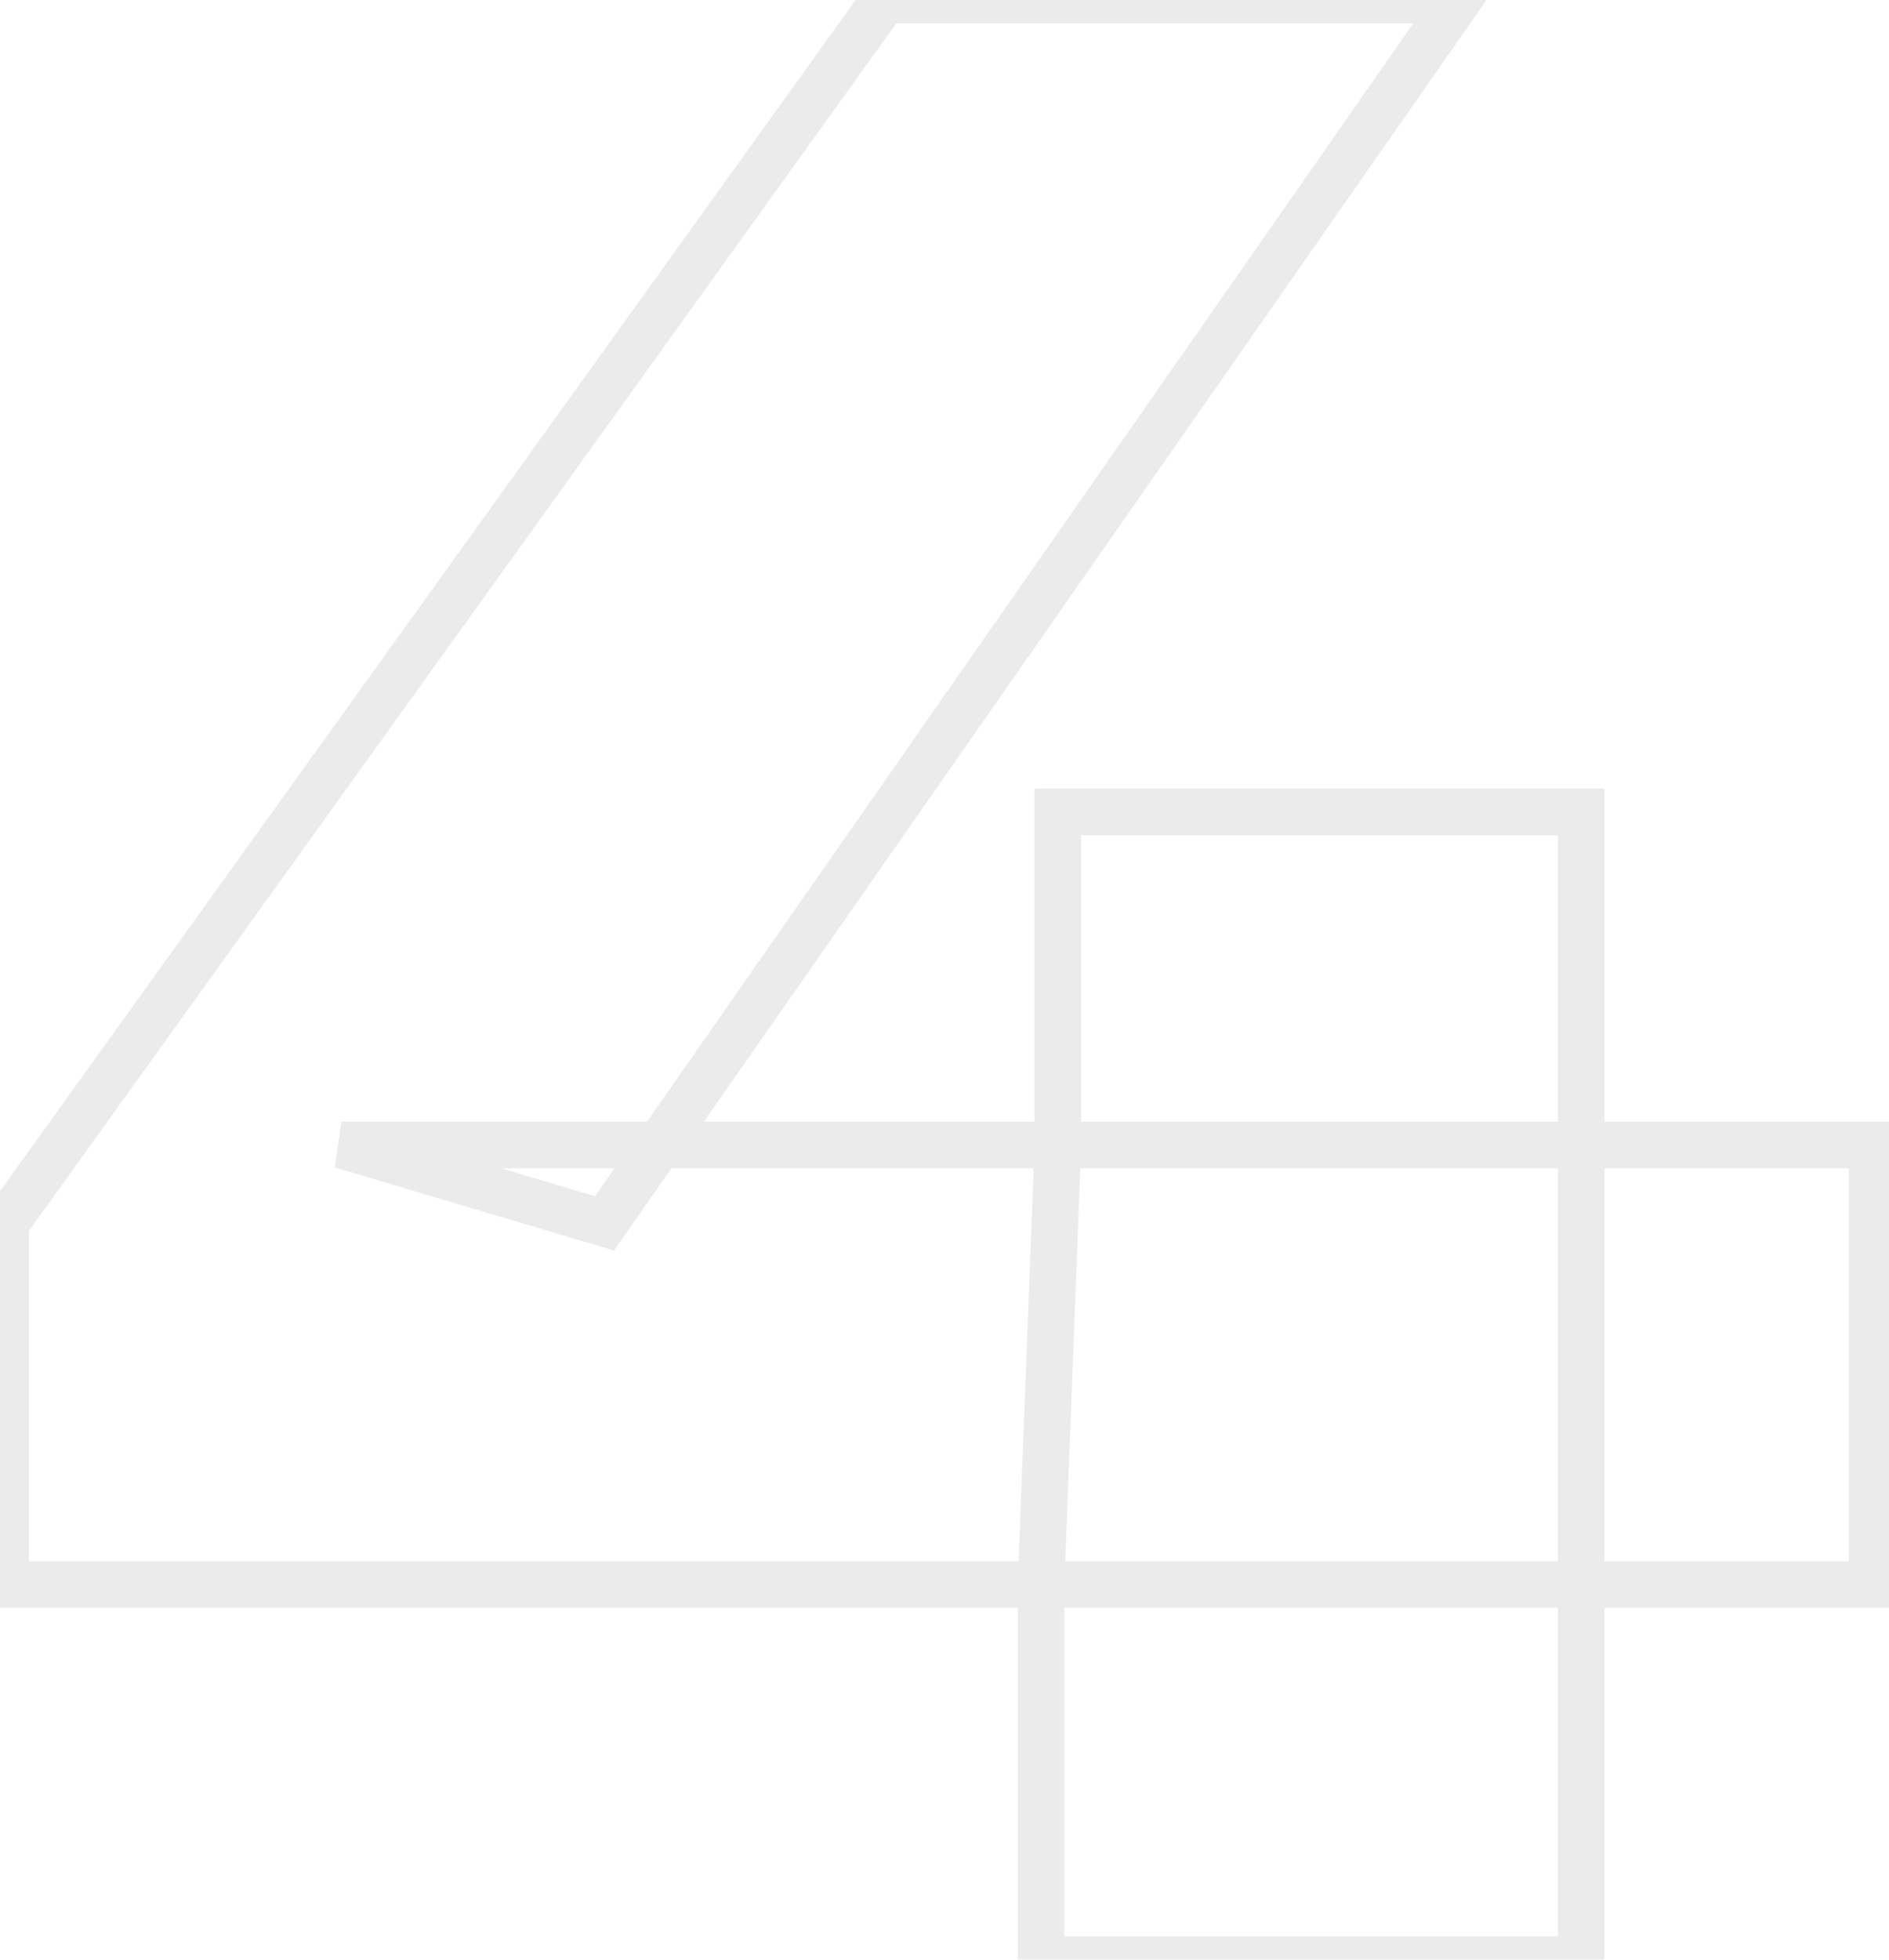 <svg width="81" height="84" viewBox="0 0 81 84" fill="none" xmlns="http://www.w3.org/2000/svg">
<mask id="path-1-outside-1_2166_5345" maskUnits="userSpaceOnUse" x="-1" y="-1" width="83" height="86" fill="black">
<rect fill="white" x="-1" y="-1" width="83" height="86"/>
<path d="M0.24 67.92V52.44L37.92 -5.72205e-06H62.52L25.92 52.44L14.64 49.08H80.28V67.92H0.24ZM44.64 84V67.92L45.36 49.08V34.8H67.8V84H44.64Z"/>
</mask>
<path d="M0.24 67.92H-0.76V68.92H0.24V67.92ZM0.24 52.44L-0.572 51.856L-0.76 52.118V52.44H0.24ZM37.92 -5.72205e-06V-1H37.407L37.108 -0.584L37.92 -5.72205e-06ZM62.52 -5.72205e-06L63.34 0.572L64.437 -1H62.52V-5.72205e-06ZM25.92 52.44L25.634 53.398L26.327 53.605L26.74 53.012L25.92 52.44ZM14.64 49.08V48.08L14.354 50.038L14.64 49.08ZM80.28 49.08H81.28V48.08H80.28V49.08ZM80.28 67.92V68.92H81.28V67.92H80.28ZM44.64 84H43.64V85H44.64V84ZM44.64 67.92L43.641 67.882L43.64 67.901V67.92H44.64ZM45.36 49.08L46.359 49.118L46.36 49.099V49.08H45.36ZM45.36 34.8V33.8H44.36V34.8H45.36ZM67.8 34.8H68.8V33.8H67.8V34.8ZM67.8 84V85H68.8V84H67.8ZM1.24 67.92V52.44H-0.76V67.92H1.24ZM1.052 53.023L38.732 0.584L37.108 -0.584L-0.572 51.856L1.052 53.023ZM37.92 1H62.52V-1H37.92V1ZM61.7 -0.572L25.1 51.868L26.74 53.012L63.34 0.572L61.7 -0.572ZM26.206 51.482L14.925 48.122L14.354 50.038L25.634 53.398L26.206 51.482ZM14.64 50.08H80.28V48.08H14.64V50.08ZM79.28 49.08V67.92H81.28V49.08H79.28ZM80.28 66.92H0.24V68.92H80.28V66.92ZM45.64 84V67.92H43.64V84H45.64ZM45.639 67.958L46.359 49.118L44.361 49.042L43.641 67.882L45.639 67.958ZM46.36 49.08V34.8H44.36V49.08H46.36ZM45.36 35.8H67.8V33.8H45.36V35.8ZM66.8 34.8V84H68.8V34.8H66.8ZM67.8 83H44.64V85H67.8V83Z" fill="#9B9B9B" fill-opacity="0.2" mask="url(#path-1-outside-1_2166_5345)"/>
</svg>
